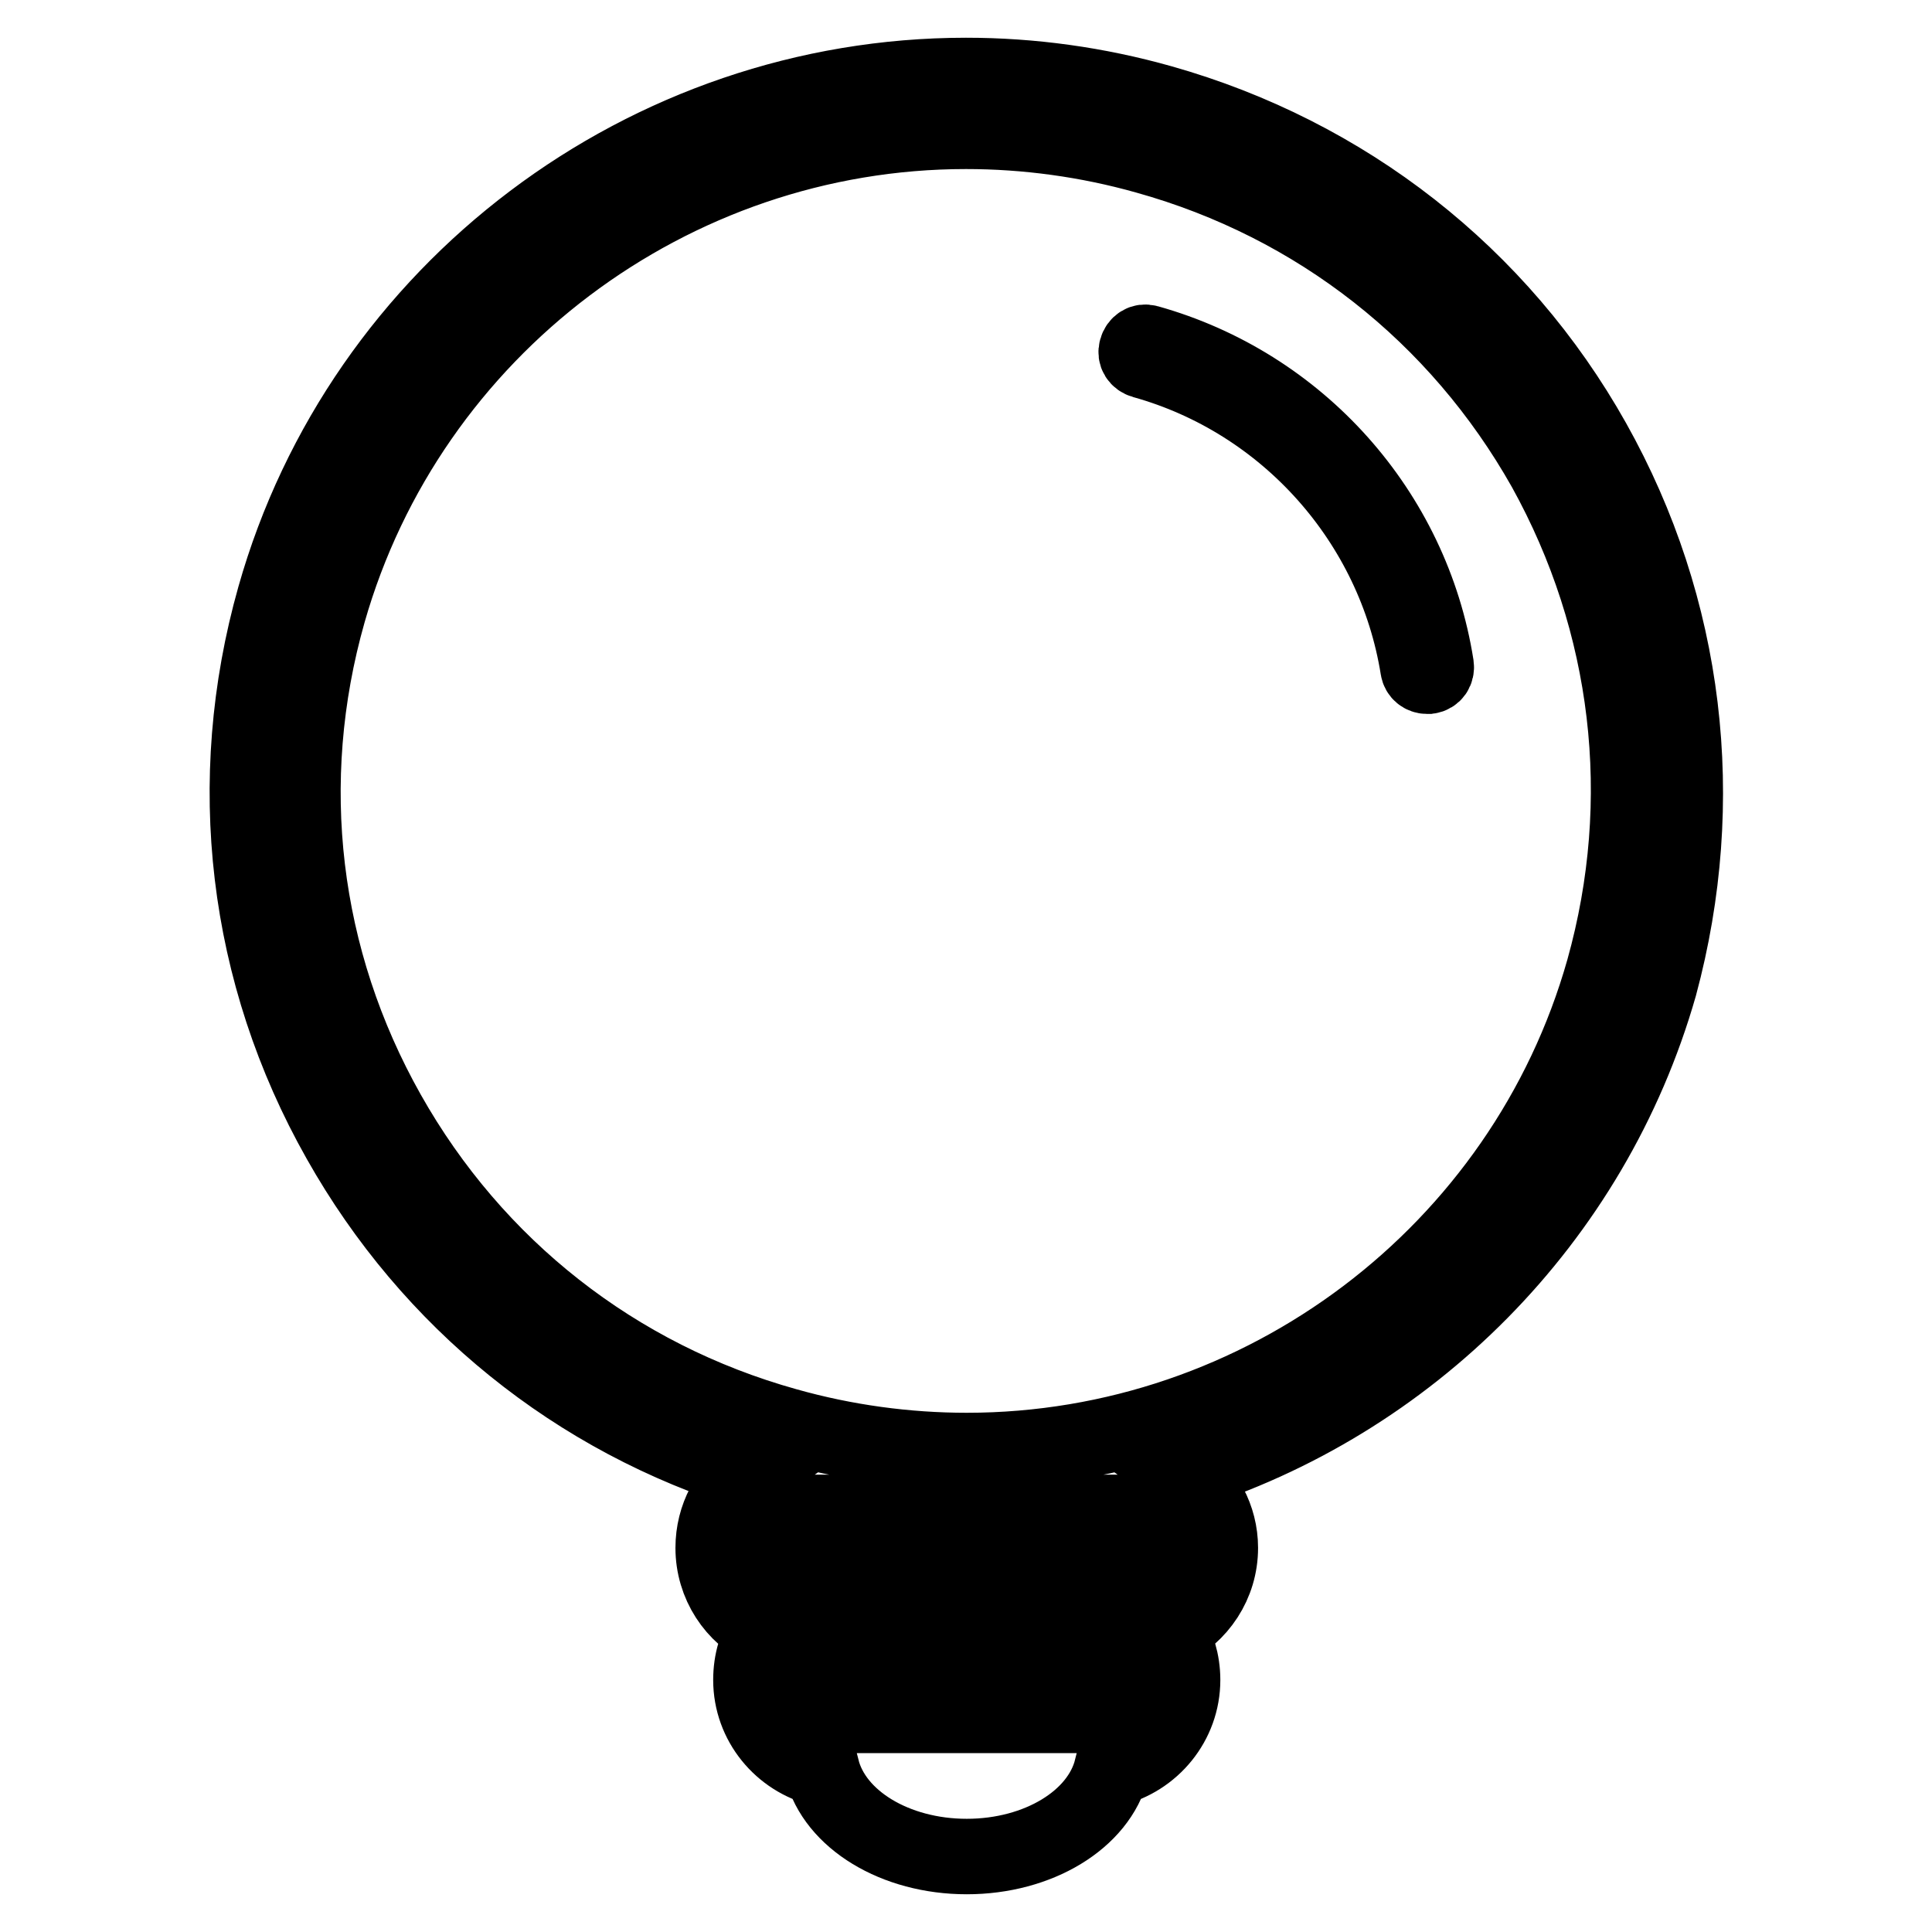 <?xml version="1.0" encoding="utf-8"?>
<!-- Svg Vector Icons : http://www.onlinewebfonts.com/icon -->
<!DOCTYPE svg PUBLIC "-//W3C//DTD SVG 1.1//EN" "http://www.w3.org/Graphics/SVG/1.1/DTD/svg11.dtd">
<svg version="1.1" xmlns="http://www.w3.org/2000/svg" xmlns:xlink="http://www.w3.org/1999/xlink" x="0px" y="0px" viewBox="0 0 256 256" enable-background="new 0 0 256 256" xml:space="preserve">
<g> <path stroke-width="10" fill-opacity="0" stroke="#000000"  d="M211.1,58.5c-12.4-22.1-32.8-38-57.2-44.9c-8.5-2.4-17.2-3.6-25.9-3.6c-42.4,0-80.1,28.4-91.6,69.1 c-6.9,24.4-3.9,49.9,8.6,72c12,21.3,31.3,36.9,54.6,44.1c-3.1,2.2-5.1,5.8-5.1,9.9c0,4.8,2.8,9,6.9,10.9c-1.2,1.9-1.9,4.1-1.9,6.6 c0,5.7,4,10.5,9.4,11.8c1.7,6.7,9.7,11.6,19.2,11.6c9.5,0,17.5-4.9,19.2-11.6c5.4-1.3,9.4-6.1,9.4-11.8c0-2.4-0.7-4.7-1.9-6.6 c4.1-2,6.9-6.1,6.9-10.9c0-4-2-7.6-5.1-9.8c30.1-9.4,54.4-33.5,63.3-64.7C226.5,106.1,223.5,80.6,211.1,58.5L211.1,58.5z  M144.3,227.3h-32.8c-2.6,0-4.7-2.1-4.7-4.7c0-2.6,2.1-4.7,4.7-4.7h32.8c2.6,0,4.7,2.1,4.7,4.7C149,225.2,146.9,227.3,144.3,227.3z  M149.3,209.8h-42.7c-2.6,0-4.7-2.1-4.7-4.7c0-2.6,2.1-4.7,4.7-4.7h42.7c2.6,0,4.7,2.1,4.7,4.7C154,207.7,151.9,209.8,149.3,209.8 L149.3,209.8z M212.5,128.5c-10.6,37.5-45.3,63.7-84.4,63.7c-8,0-16.1-1.1-23.9-3.3c-22.6-6.3-41.3-21-52.8-41.4 c-11.5-20.4-14.3-43.9-7.9-66.4C54.2,43.6,88.9,17.4,128,17.4c8,0,16.1,1.1,23.9,3.3c22.6,6.3,41.3,21,52.8,41.4 C216,82.5,218.8,106,212.5,128.5L212.5,128.5z M152.1,45.4c-0.7-0.2-1.3,0.2-1.5,0.9c-0.2,0.7,0.2,1.3,0.9,1.5 c19,5.3,33.3,21.4,36.4,40.8c0.1,0.6,0.6,1,1.2,1c0.1,0,0.1,0,0.2,0c0.7-0.1,1.1-0.7,1-1.4C187.1,67.8,172.1,51,152.1,45.4 L152.1,45.4z"/></g>
</svg>